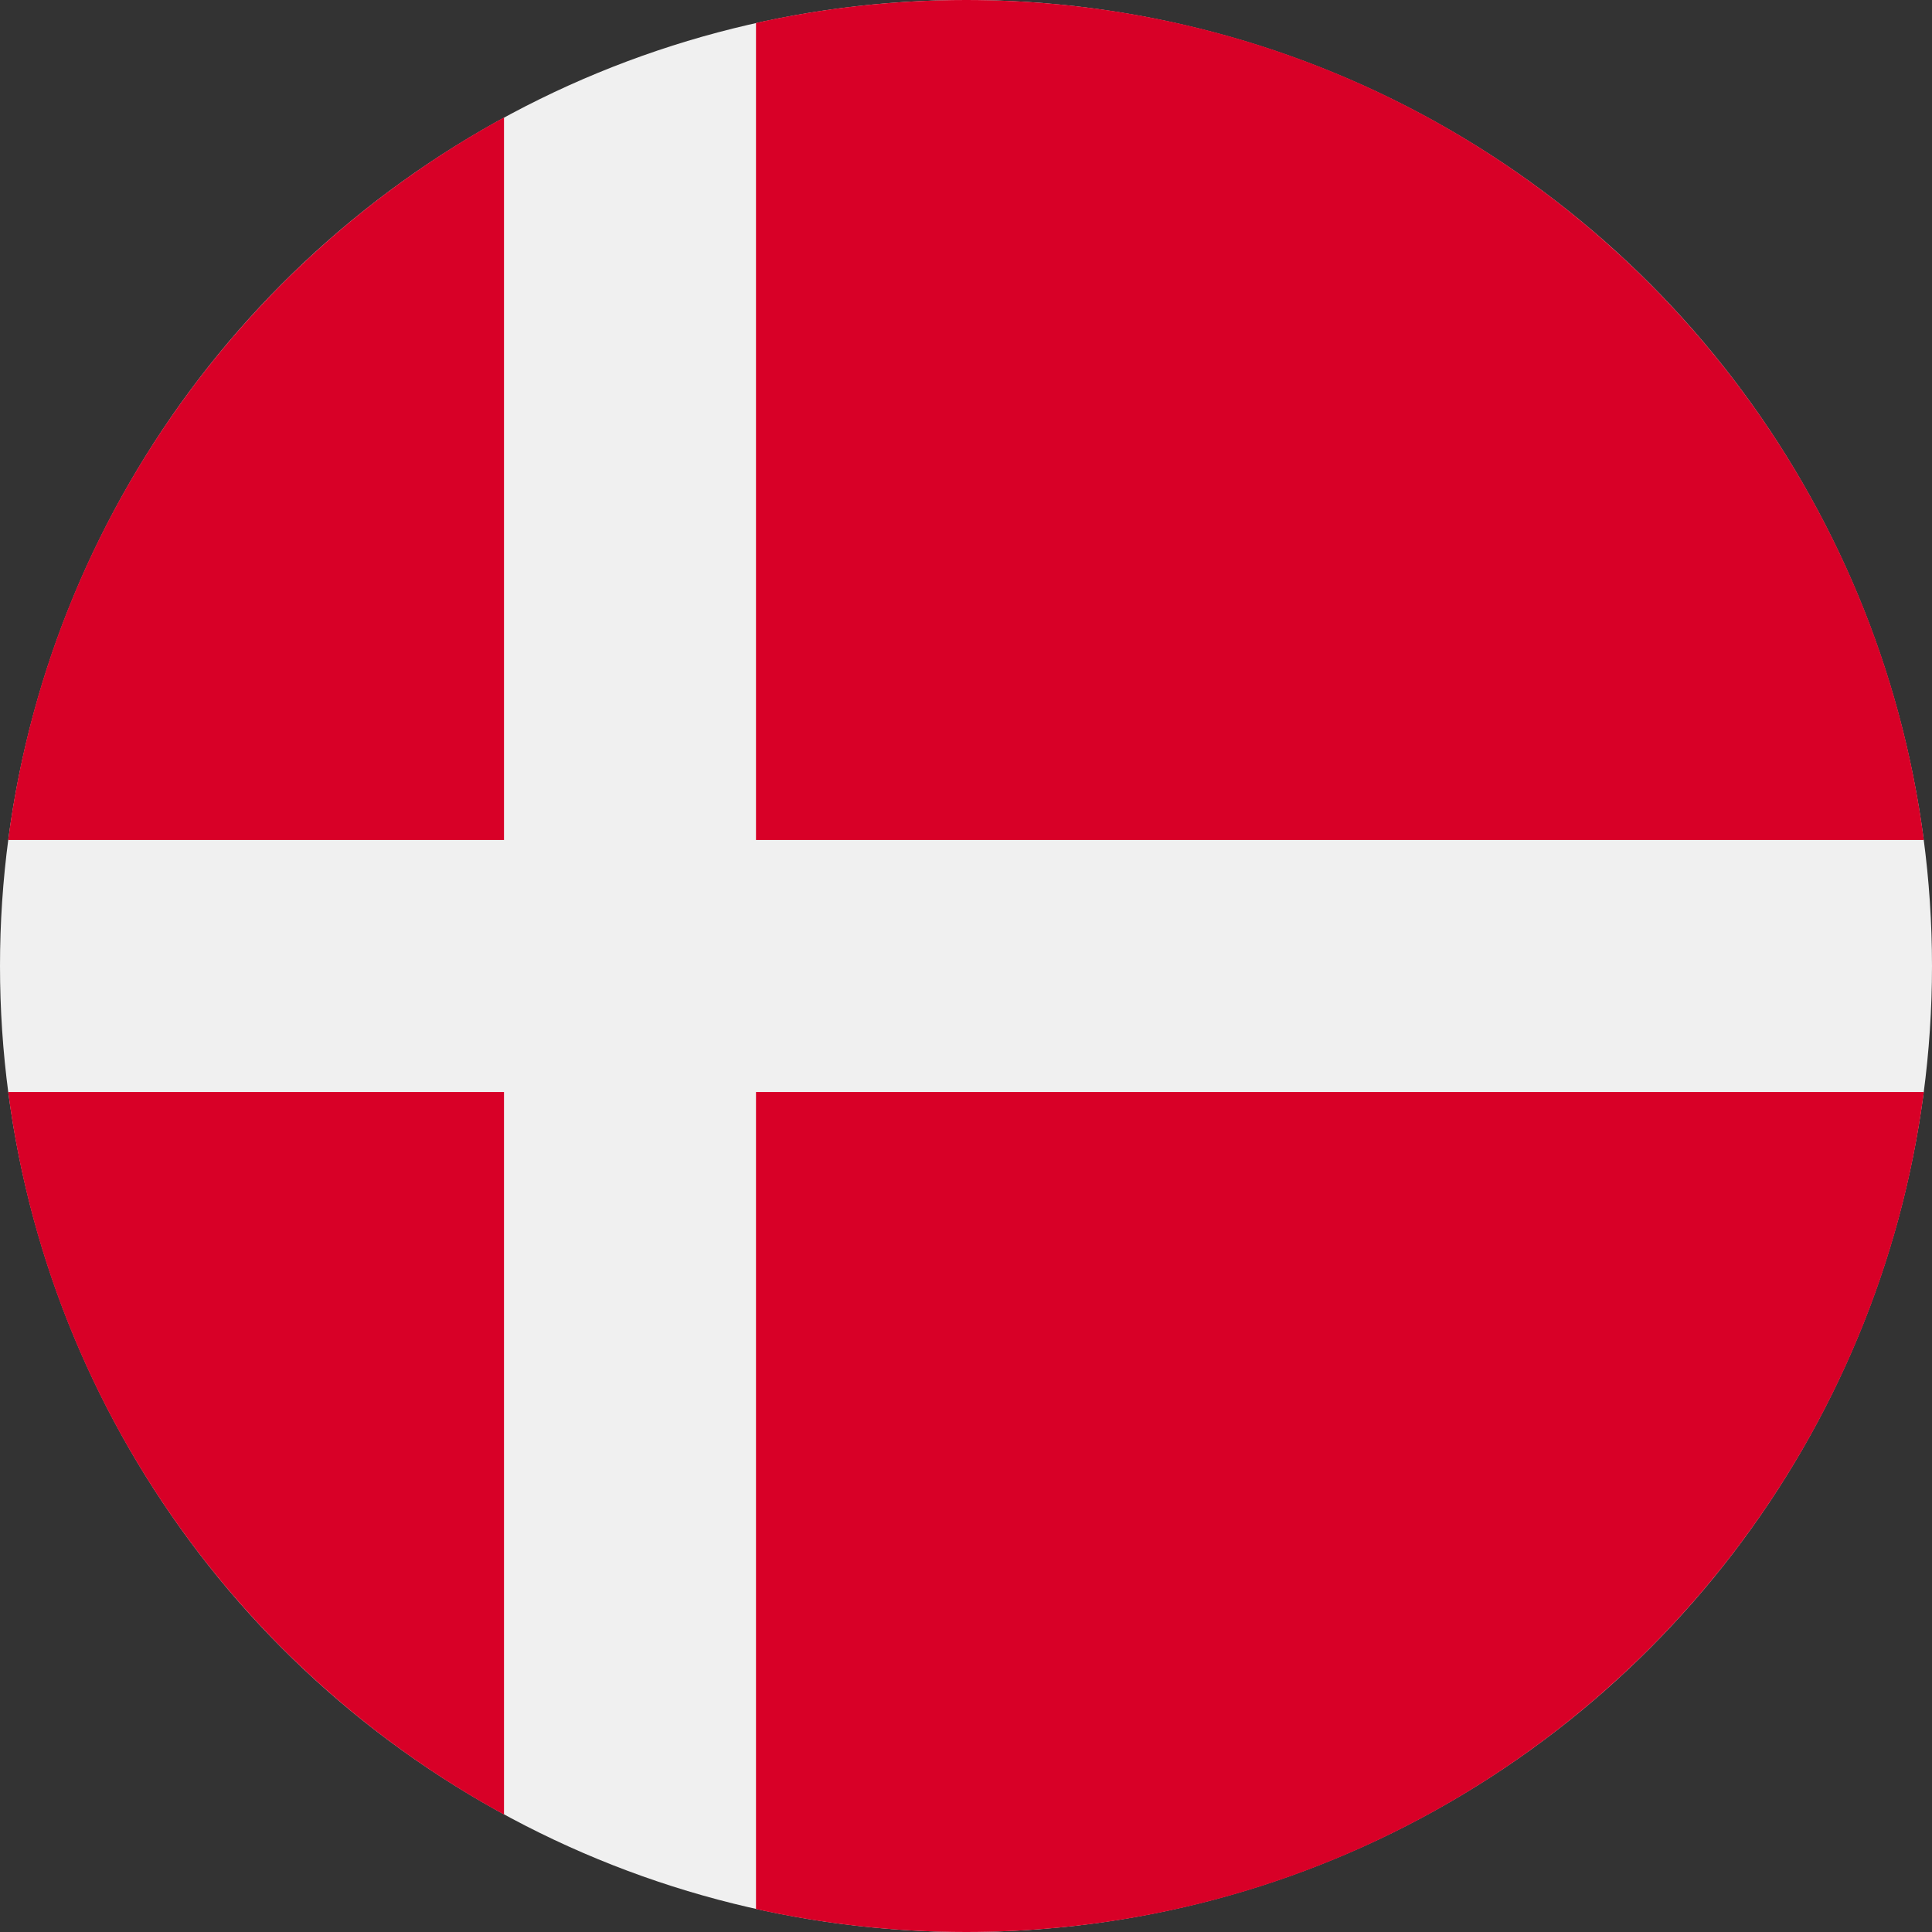 <?xml version="1.0" encoding="iso-8859-1"?>
<!-- Uploaded to: SVG Repo, www.svgrepo.com, Generator: SVG Repo Mixer Tools -->
<svg height="40px" width="40px" version="1.1" id="Layer_1" xmlns="http://www.w3.org/2000/svg" xmlns:xlink="http://www.w3.org/1999/xlink"
	 viewBox="0 0 512 512" xml:space="preserve">
<rect x="0" y="0" width="512" height="512" fill="#333333" stroke="none"/>
<circle style="fill:#F0F0F0;" cx="256" cy="256" r="256"/>
<g>
	<path style="fill:#D80027;" d="M200.349,222.609h309.484C493.47,97.002,386.067,0,256,0c-19.115,0-37.732,2.113-55.652,6.085
		v216.524H200.349z"/>
	<path style="fill:#D80027;" d="M133.565,222.608V31.127C63.272,69.481,12.95,139.832,2.167,222.609h131.398V222.608z"/>
	<path style="fill:#D80027;" d="M133.564,289.391H2.167c10.783,82.777,61.105,153.128,131.398,191.481L133.564,289.391
		L133.564,289.391z"/>
	<path style="fill:#D80027;" d="M200.348,289.392v216.523C218.268,509.887,236.885,512,256,512
		c130.067,0,237.47-97.002,253.833-222.609H200.348V289.392z"/>
</g>
</svg>
